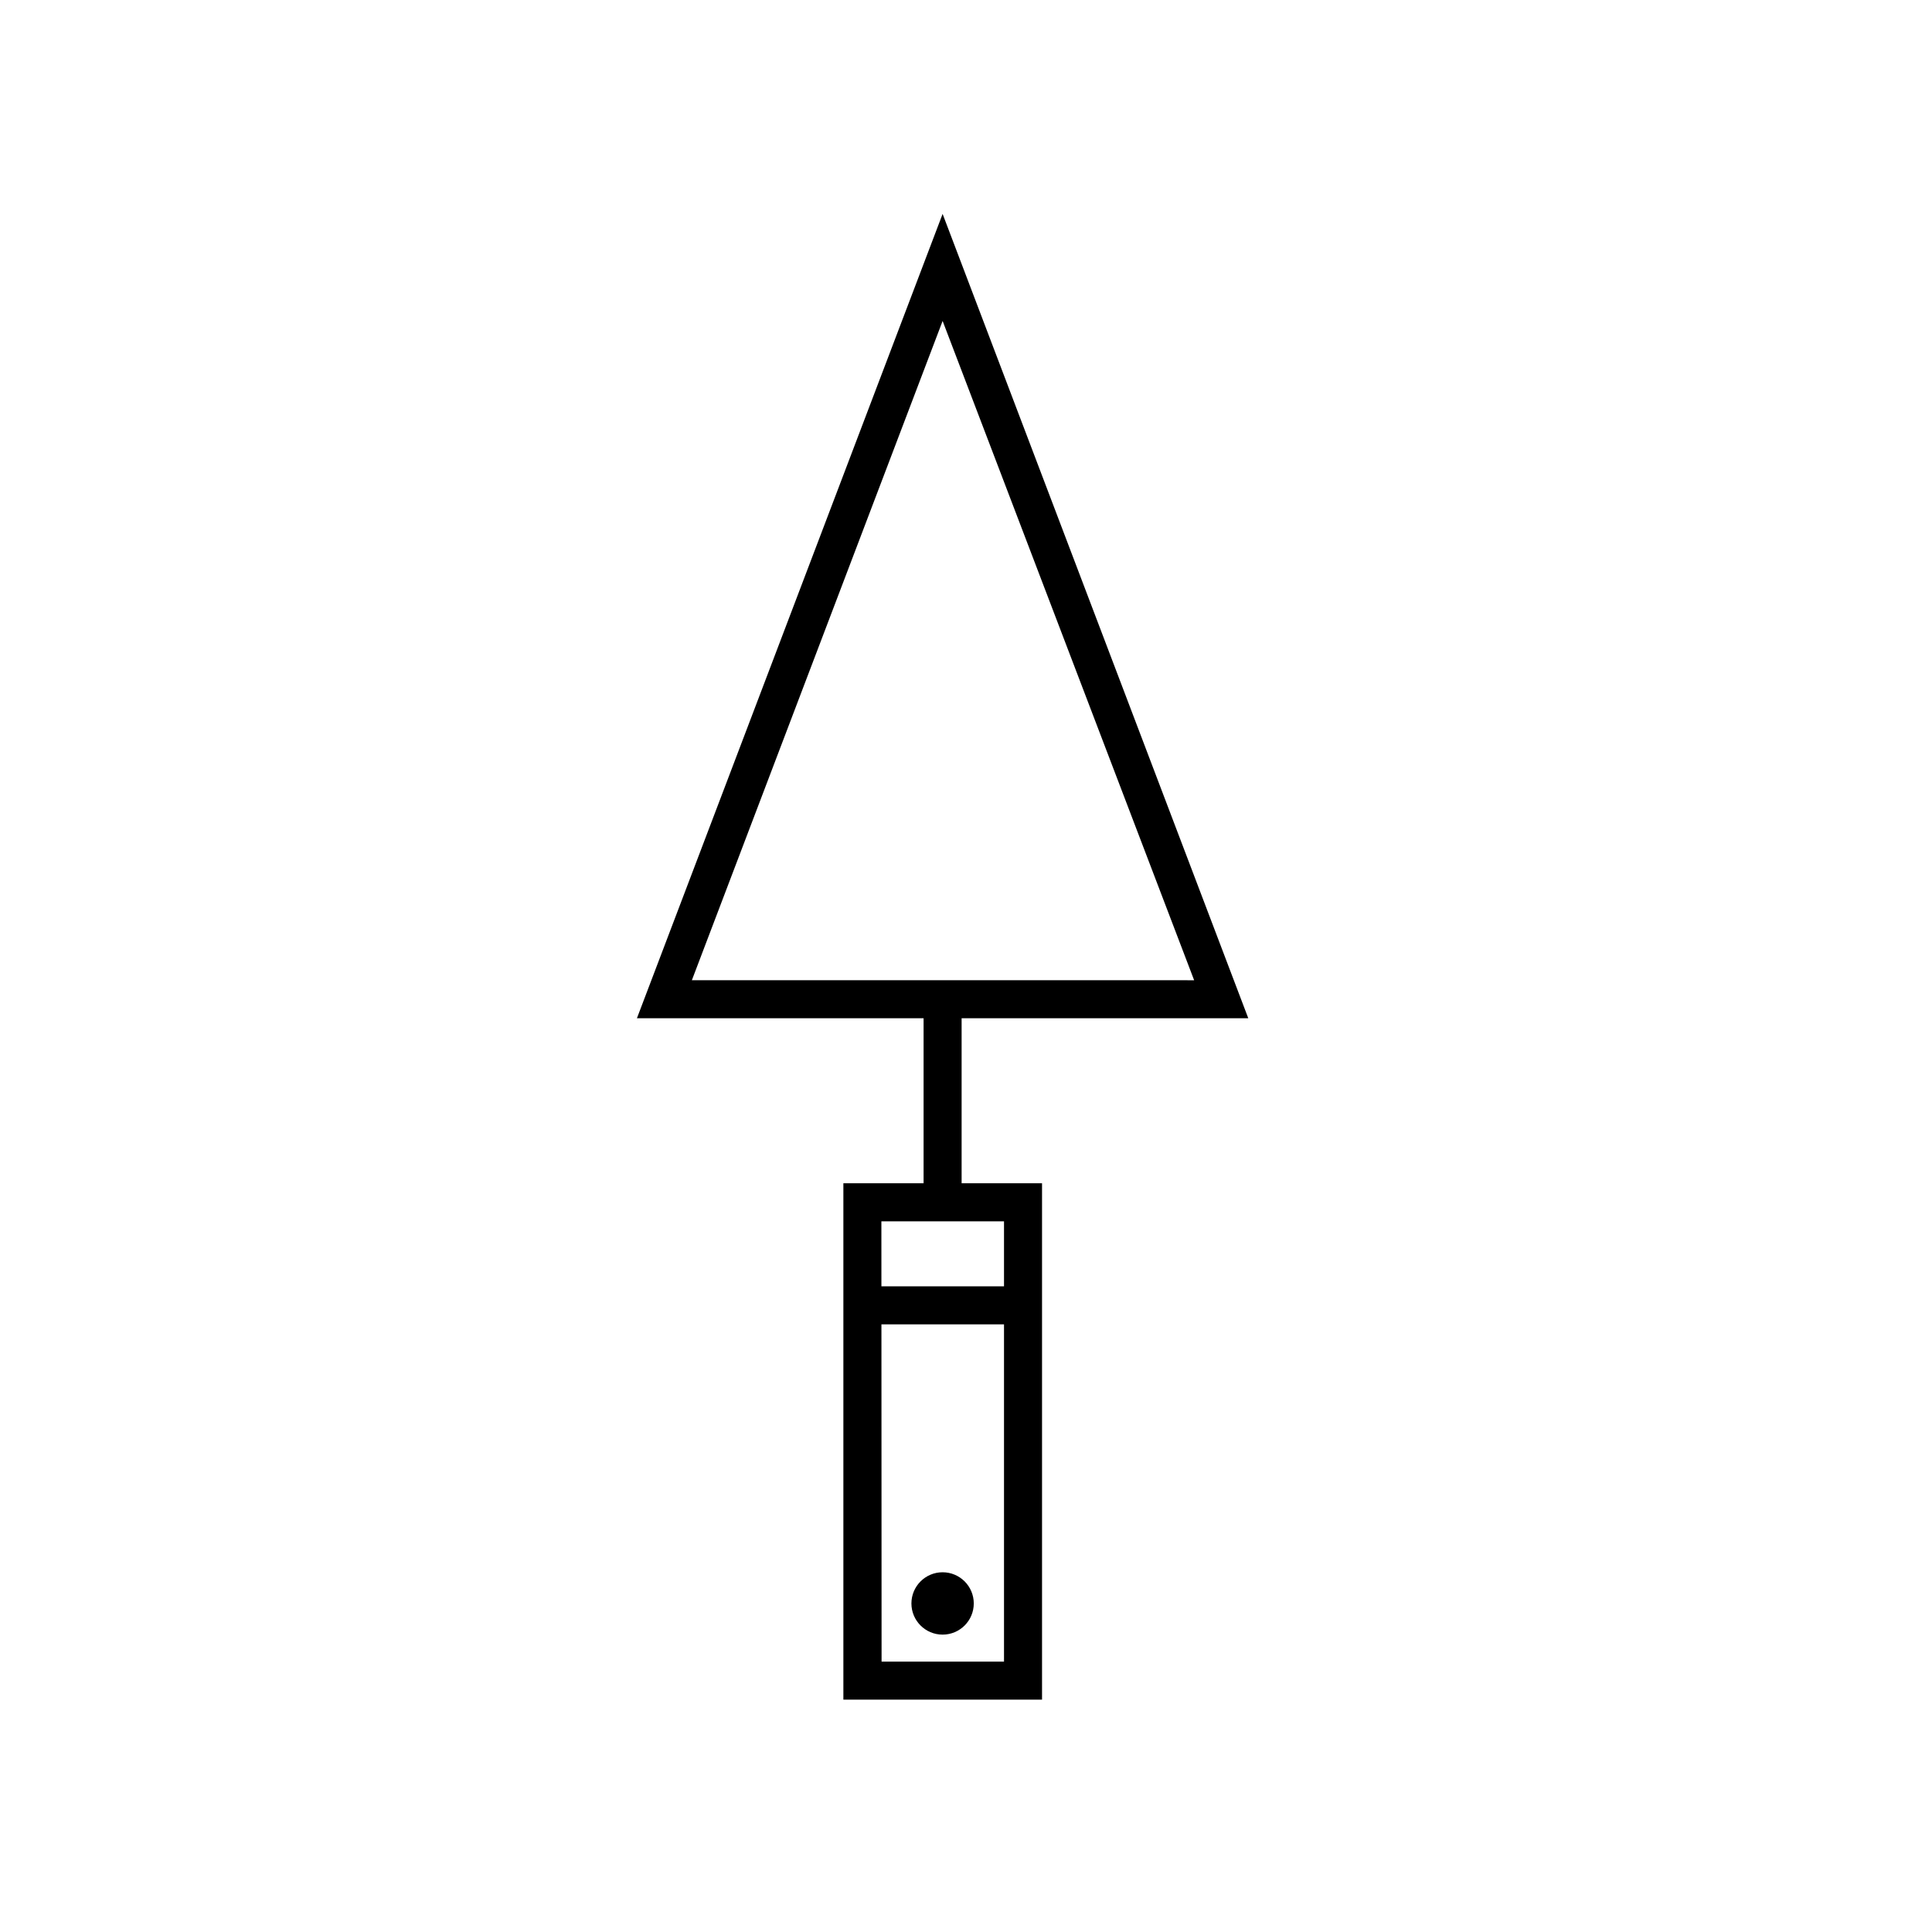 <?xml version="1.0" encoding="UTF-8"?>
<!-- Uploaded to: ICON Repo, www.svgrepo.com, Generator: ICON Repo Mixer Tools -->
<svg fill="#000000" width="800px" height="800px" version="1.1" viewBox="144 144 512 512" xmlns="http://www.w3.org/2000/svg">
 <g>
  <path d="m388.76 408.82h10.078v53.809h-10.078z"/>
  <path d="m372.54 484.89h42.57v10.078h-42.57z"/>
  <path d="m420.15 594.42h-52.648v-136.84h52.648zm-42.523-10.078 32.445 0.004v-116.68h-32.496z"/>
  <path d="m402.06 568.93c0 4.562-3.699 8.262-8.262 8.262s-8.262-3.699-8.262-8.262 3.699-8.262 8.262-8.262 8.262 3.699 8.262 8.262"/>
  <path d="m474.81 413.85h-162.02l81.012-213.16zm-147.46-10.078 133.11 0.004-66.656-174.72z"/>
 </g>
</svg>